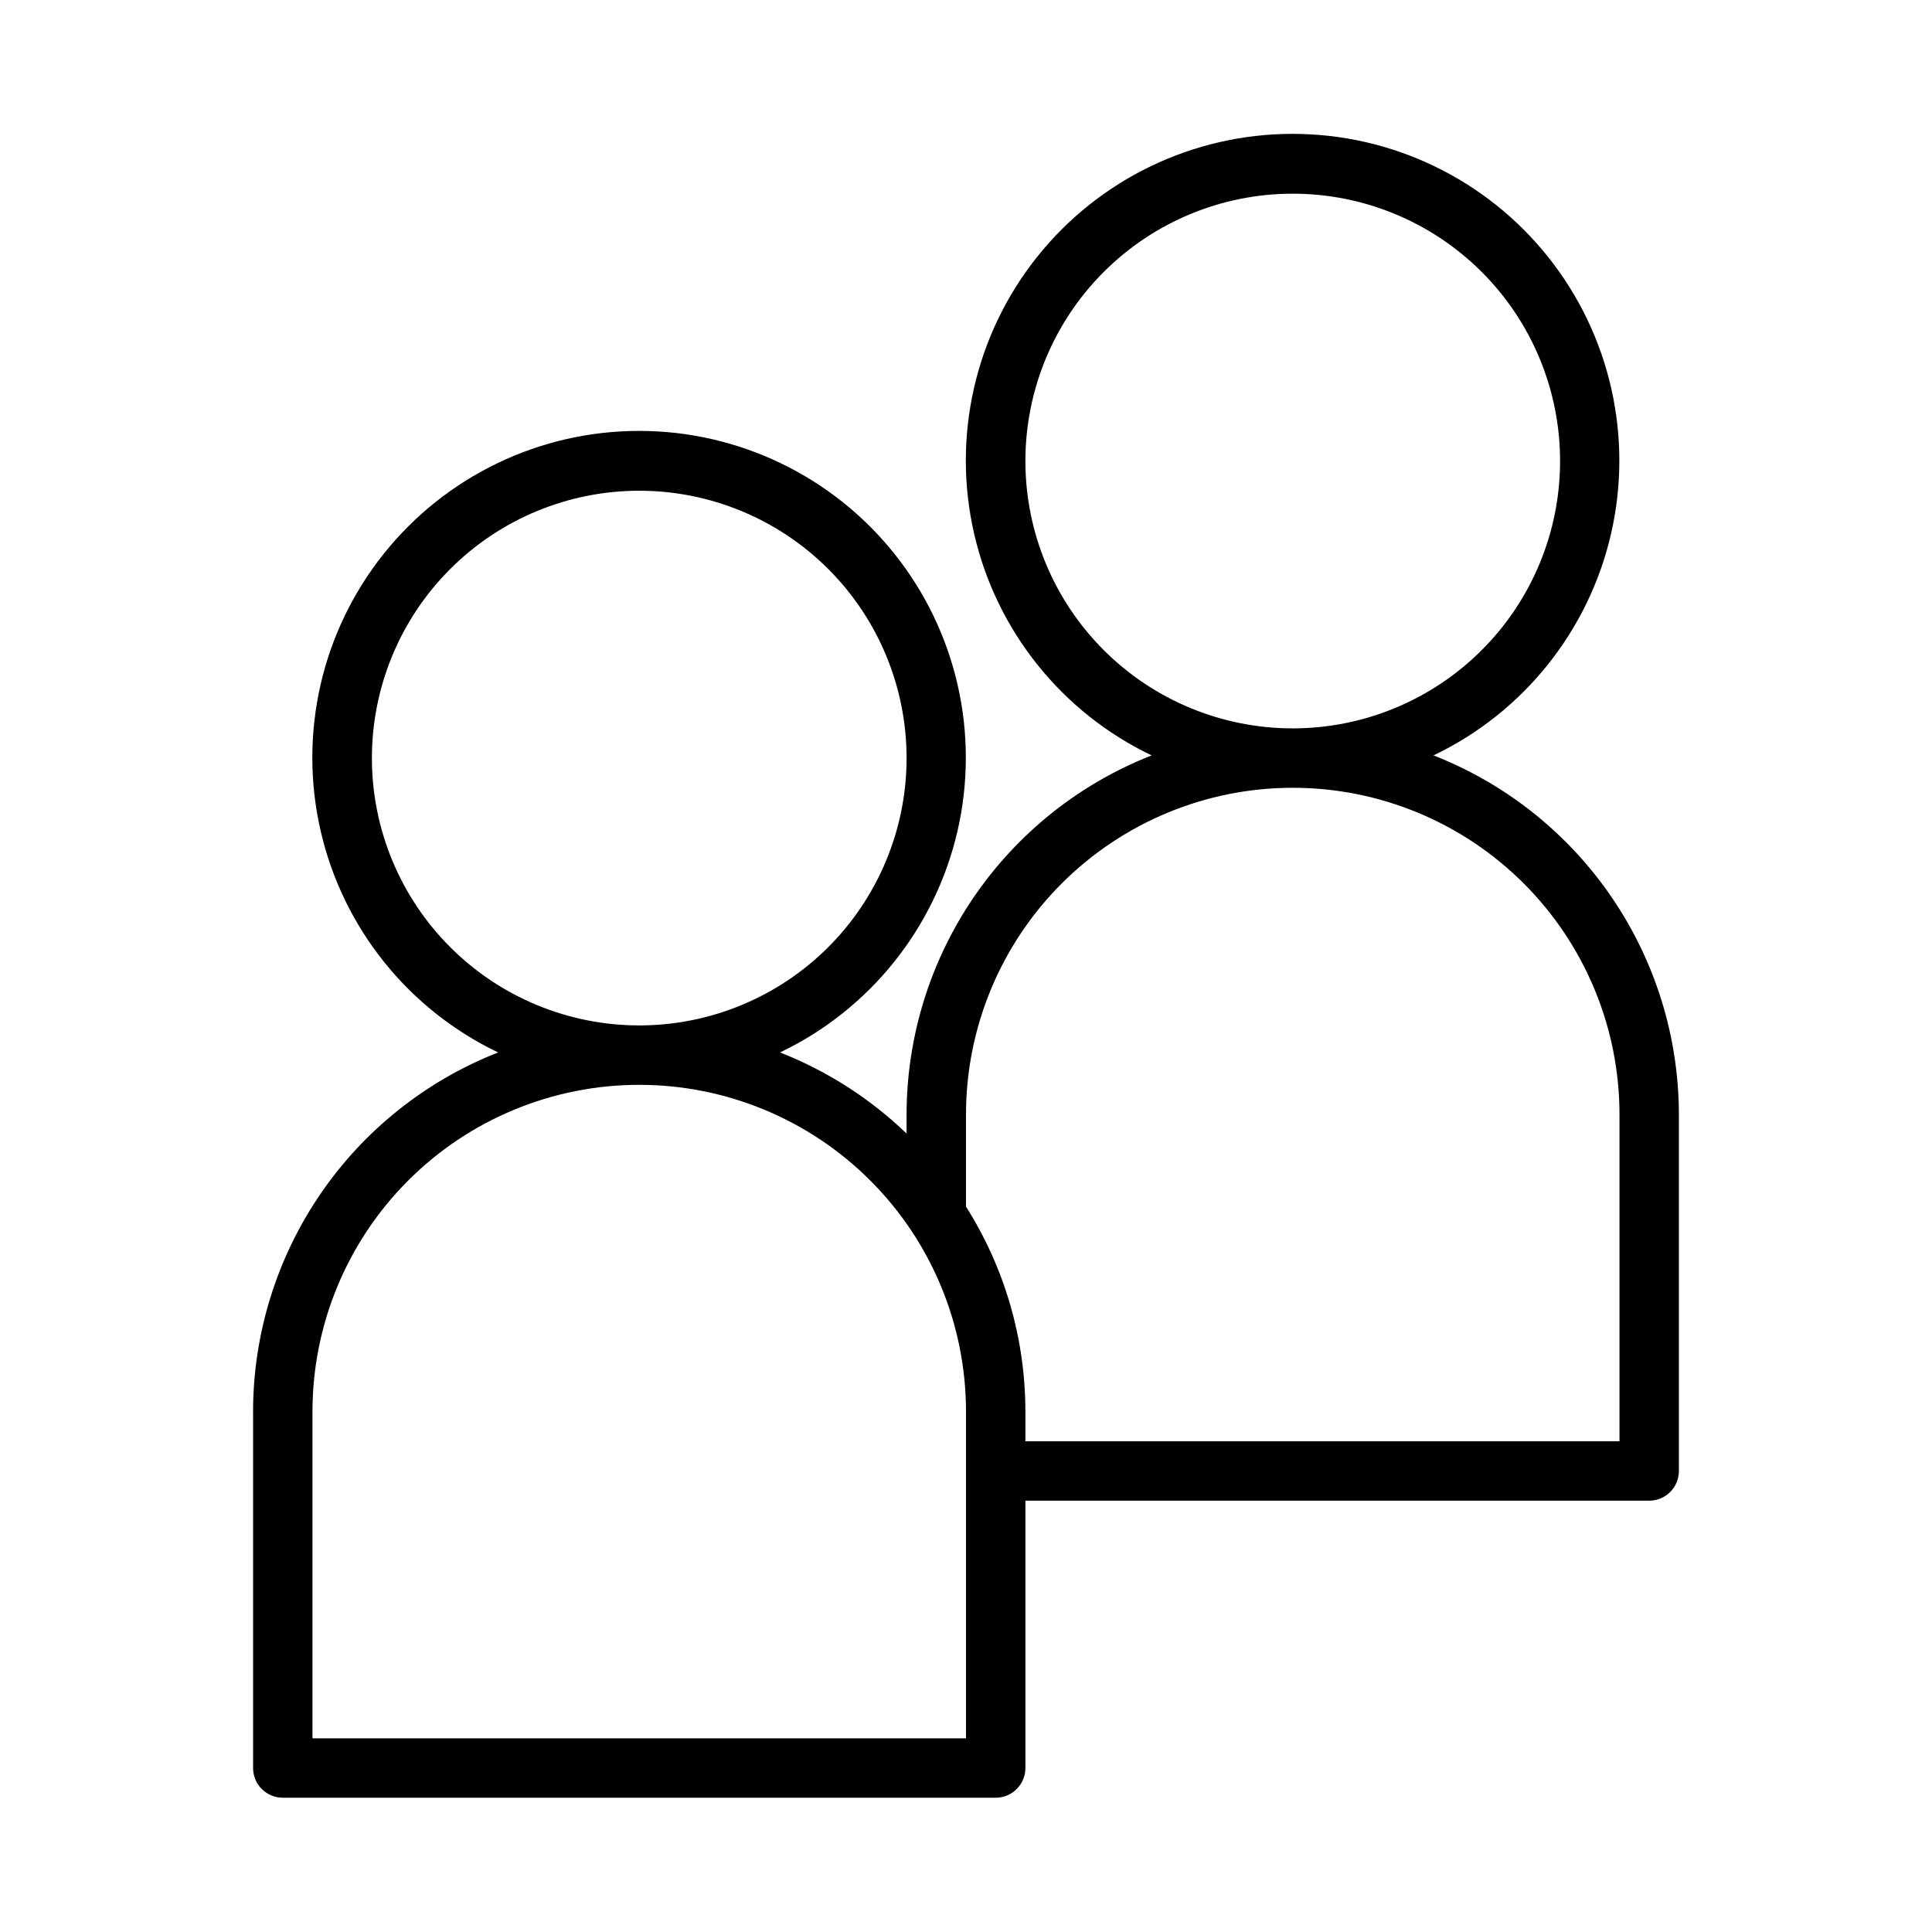 <?xml version="1.0" encoding="UTF-8"?>
<!-- Uploaded to: SVG Repo, www.svgrepo.com, Generator: SVG Repo Mixer Tools -->
<svg fill="#000000" width="800px" height="800px" version="1.1" viewBox="144 144 512 512" xmlns="http://www.w3.org/2000/svg">
 <path d="m211.07 518.08v94.465c0 2.09 0.828 4.09 2.305 5.566s3.481 2.305 5.566 2.305h188.93c2.086 0 4.09-0.828 5.566-2.305s2.305-3.477 2.305-5.566v-70.848h165.31c2.09 0 4.09-0.828 5.566-2.305 1.477-1.477 2.305-3.481 2.305-5.566v-94.465c-0.023-20.559-6.238-40.637-17.836-57.613-11.598-16.977-28.043-30.062-47.188-37.559 23.801-11.383 41.117-32.988 47.035-58.699 5.918-25.707-0.207-52.711-16.637-73.352-16.426-20.641-41.367-32.664-67.75-32.664-26.379 0-51.32 12.023-67.75 32.664-16.43 20.641-22.551 47.645-16.633 73.352 5.918 25.711 23.23 47.316 47.031 58.699-19.129 7.508-35.555 20.602-47.141 37.578-11.582 16.973-17.785 37.043-17.805 57.594v5.039c-9.664-9.293-21.055-16.594-33.535-21.492 23.801-11.379 41.113-32.988 47.035-58.695 5.918-25.707-0.207-52.711-16.637-73.352-16.43-20.641-41.371-32.668-67.75-32.668-26.379 0-51.324 12.027-67.75 32.668-16.43 20.641-22.555 47.645-16.637 73.352 5.918 25.707 23.234 47.316 47.035 58.695-19.133 7.508-35.559 20.602-47.141 37.578s-17.789 37.043-17.805 57.594zm204.67-251.9c0-18.793 7.465-36.812 20.75-50.098 13.289-13.289 31.309-20.754 50.098-20.754 18.793 0 36.812 7.465 50.098 20.754 13.289 13.285 20.75 31.305 20.75 50.098 0 18.789-7.461 36.809-20.75 50.094-13.285 13.289-31.305 20.754-50.098 20.754-18.789 0-36.809-7.465-50.098-20.754-13.285-13.285-20.75-31.305-20.75-50.094zm70.848 86.594v-0.004c22.965 0 44.992 9.125 61.23 25.363 16.238 16.238 25.363 38.266 25.363 61.23v86.59h-157.44v-7.871c-0.004-19.23-5.461-38.066-15.742-54.316v-24.402c0-22.965 9.121-44.992 25.359-61.23 16.242-16.238 38.266-25.363 61.23-25.363zm-244.03-7.875c0-18.789 7.465-36.812 20.75-50.098s31.309-20.75 50.098-20.75 36.812 7.465 50.098 20.75 20.75 31.309 20.75 50.098c0 18.789-7.465 36.809-20.75 50.098-13.285 13.285-31.309 20.75-50.098 20.75s-36.812-7.465-50.098-20.75c-13.285-13.289-20.75-31.309-20.75-50.098zm70.848 86.594c22.965 0 44.992 9.121 61.23 25.359 16.238 16.242 25.363 38.266 25.363 61.23v86.594h-173.19v-86.594c0-22.965 9.125-44.988 25.363-61.23 16.238-16.238 38.266-25.359 61.23-25.359z"/>
</svg>